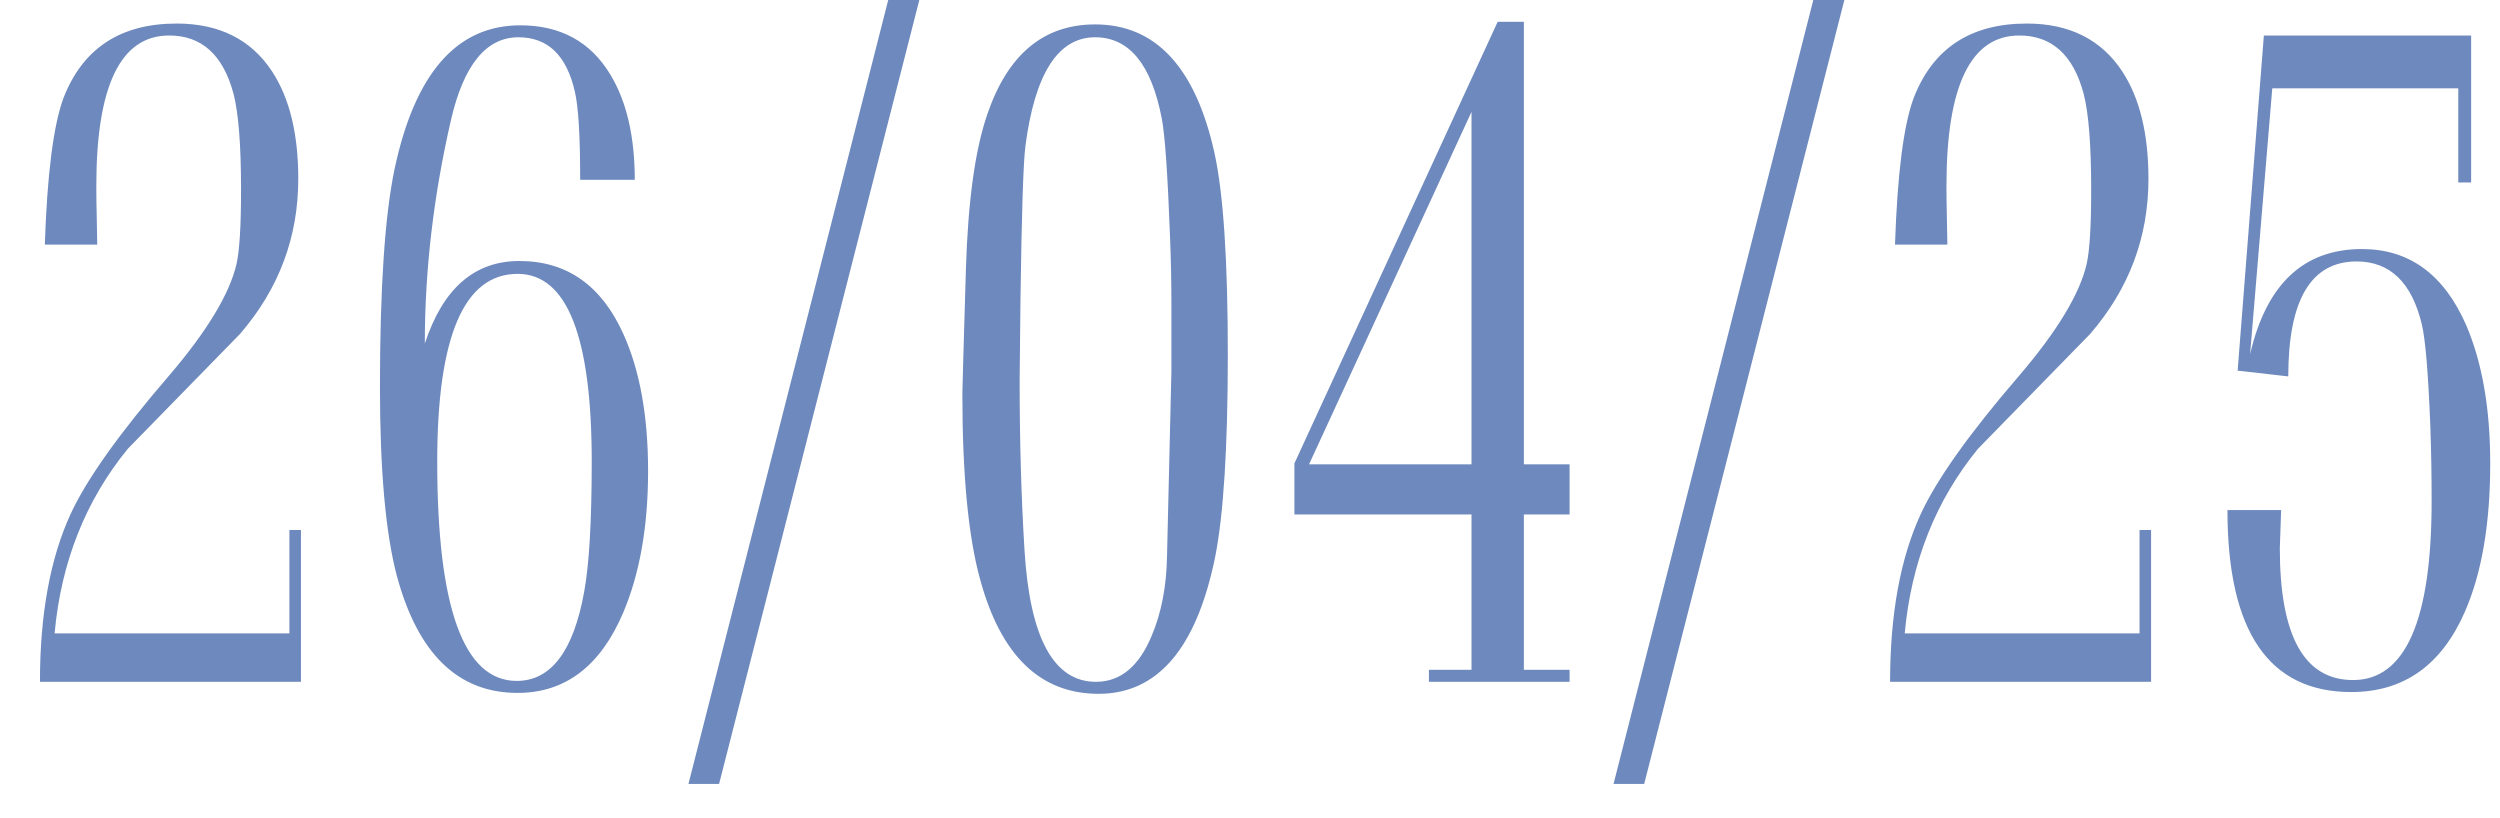 <?xml version="1.0" encoding="UTF-8"?> <svg xmlns="http://www.w3.org/2000/svg" width="55" height="18" viewBox="0 0 55 18" fill="none"><path d="M0.879 15C0.879 13.516 1.104 12.285 1.553 11.309C1.904 10.547 2.627 9.531 3.721 8.262C4.561 7.279 5.055 6.458 5.205 5.801C5.27 5.508 5.303 4.967 5.303 4.18C5.303 3.19 5.247 2.484 5.137 2.061C4.909 1.208 4.437 0.781 3.721 0.781C2.653 0.781 2.119 1.885 2.119 4.092C2.119 4.281 2.122 4.521 2.129 4.814C2.135 5.107 2.139 5.296 2.139 5.381H0.986C1.038 3.831 1.175 2.757 1.396 2.158C1.82 1.064 2.65 0.518 3.887 0.518C4.824 0.518 5.524 0.869 5.986 1.572C6.37 2.158 6.562 2.946 6.562 3.936C6.562 5.218 6.136 6.354 5.283 7.344C4.463 8.184 3.639 9.027 2.812 9.873C1.882 11.012 1.344 12.367 1.201 13.935H6.367V11.66H6.621V15H0.879ZM9.346 7.559C9.743 6.348 10.436 5.742 11.426 5.742C12.474 5.742 13.239 6.283 13.721 7.363C14.079 8.164 14.258 9.163 14.258 10.361C14.258 11.579 14.075 12.617 13.711 13.477C13.21 14.655 12.435 15.244 11.387 15.244C10.078 15.244 9.193 14.385 8.73 12.666C8.483 11.729 8.359 10.345 8.359 8.516C8.359 6.335 8.467 4.733 8.682 3.711C9.131 1.608 10.052 0.557 11.445 0.557C12.331 0.557 12.992 0.918 13.428 1.641C13.786 2.233 13.965 3.005 13.965 3.955H12.764C12.764 2.992 12.725 2.344 12.646 2.012C12.464 1.217 12.051 0.82 11.406 0.82C10.697 0.82 10.202 1.426 9.922 2.637C9.538 4.303 9.346 5.944 9.346 7.559ZM9.619 10.156C9.619 13.372 10.202 14.98 11.367 14.98C12.122 14.98 12.617 14.326 12.852 13.018C12.962 12.419 13.018 11.465 13.018 10.156C13.018 7.402 12.474 6.025 11.387 6.025C10.208 6.025 9.619 7.402 9.619 10.156ZM20.225 0L15.82 17.246H15.146L19.541 0H20.225ZM24.092 0.537C25.426 0.537 26.302 1.481 26.719 3.369C26.914 4.255 27.012 5.729 27.012 7.793C27.012 9.85 26.917 11.344 26.729 12.275C26.318 14.268 25.465 15.264 24.17 15.264C22.887 15.264 22.018 14.424 21.562 12.744C21.302 11.8 21.172 10.44 21.172 8.662C21.172 8.584 21.198 7.669 21.25 5.918C21.296 4.427 21.452 3.294 21.719 2.52C22.168 1.198 22.959 0.537 24.092 0.537ZM25.771 8.174V6.729C25.771 6.24 25.762 5.745 25.742 5.244C25.69 3.831 25.628 2.949 25.557 2.598C25.329 1.413 24.84 0.82 24.092 0.82C23.278 0.82 22.767 1.618 22.559 3.213C22.513 3.571 22.477 4.681 22.451 6.543L22.432 8.369C22.432 9.691 22.467 10.934 22.539 12.1C22.656 14.033 23.18 15 24.111 15C24.652 15 25.062 14.658 25.342 13.975C25.55 13.48 25.661 12.907 25.674 12.256C25.739 9.528 25.771 8.167 25.771 8.174ZM33.525 14.736H34.531V15H31.436V14.736H32.373V11.318H28.477V10.195L32.949 0.479H33.525V10.215H34.531V11.318H33.525V14.736ZM28.799 10.215H32.373V2.461L28.799 10.215ZM40.576 0L36.172 17.246H35.498L39.893 0H40.576ZM41.582 15C41.582 13.516 41.807 12.285 42.256 11.309C42.607 10.547 43.33 9.531 44.424 8.262C45.264 7.279 45.758 6.458 45.908 5.801C45.973 5.508 46.006 4.967 46.006 4.18C46.006 3.19 45.95 2.484 45.84 2.061C45.612 1.208 45.14 0.781 44.424 0.781C43.356 0.781 42.822 1.885 42.822 4.092C42.822 4.281 42.825 4.521 42.832 4.814C42.839 5.107 42.842 5.296 42.842 5.381H41.69C41.742 3.831 41.878 2.757 42.1 2.158C42.523 1.064 43.353 0.518 44.59 0.518C45.527 0.518 46.227 0.869 46.69 1.572C47.074 2.158 47.266 2.946 47.266 3.936C47.266 5.218 46.839 6.354 45.986 7.344C45.166 8.184 44.342 9.027 43.516 9.873C42.585 11.012 42.047 12.367 41.904 13.935H47.07V11.66H47.324V15H41.582ZM49.004 11.221H50.185C50.166 11.729 50.156 12.008 50.156 12.06C50.156 13.994 50.693 14.961 51.768 14.961C52.92 14.961 53.496 13.646 53.496 11.016C53.496 10.449 53.486 9.899 53.467 9.365C53.421 8.206 53.359 7.464 53.281 7.139C53.06 6.214 52.581 5.752 51.846 5.752C50.843 5.752 50.342 6.595 50.342 8.281L49.228 8.154L49.805 0.781H54.365V4.014H54.082V1.943H49.99L49.502 7.793C49.86 6.25 50.68 5.479 51.963 5.479C53.005 5.479 53.77 6.038 54.258 7.158C54.609 7.979 54.785 8.991 54.785 10.195C54.785 11.517 54.6 12.604 54.228 13.457C53.714 14.635 52.881 15.225 51.728 15.225C49.912 15.225 49.004 13.89 49.004 11.221Z" fill="#6D89BD"></path></svg> 
